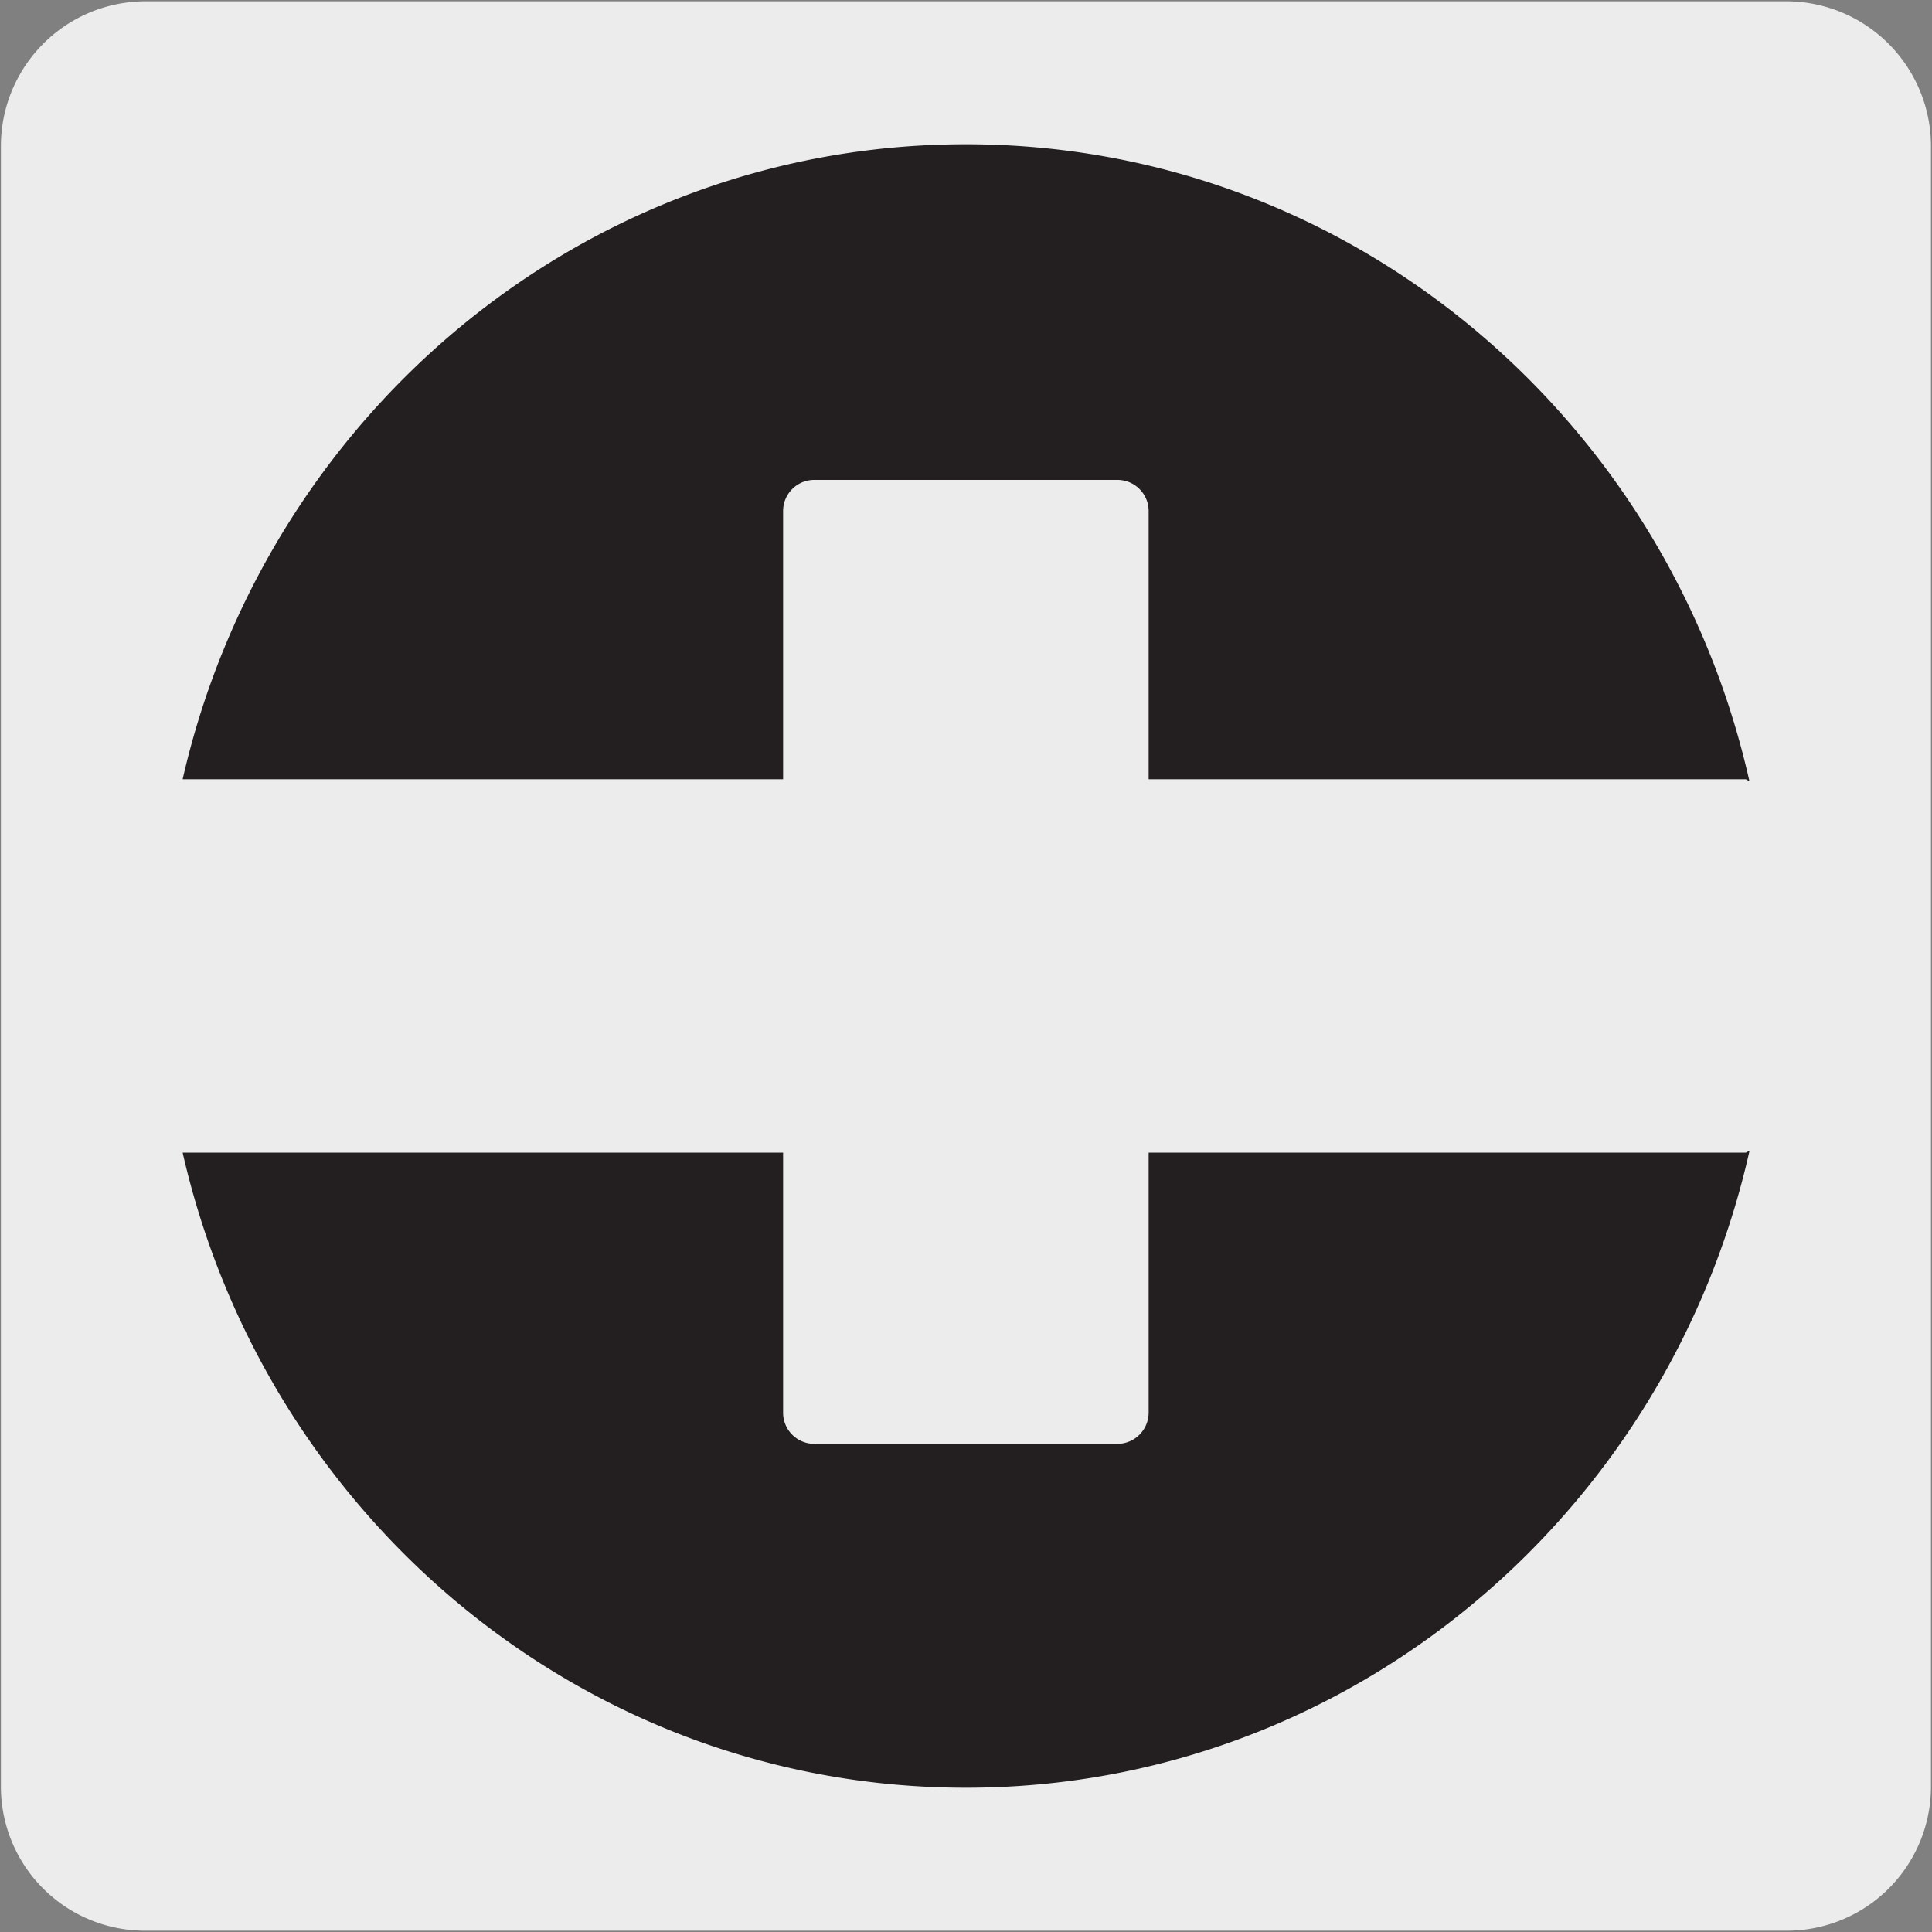 <svg viewBox="0 0 150 150" xmlns="http://www.w3.org/2000/svg"><rect x="0" y="0" width="150" height="150" fill="#808080" stroke="none"/><path d="m11.32.1h127.32a11.25 11.25 0 0 1 11.28 11.21v127.4a11.19 11.19 0 0 1 -11.2 11.19h-127.45a11.19 11.19 0 0 1 -11.2-11.19v-127.37a11.24 11.24 0 0 1 11.25-11.24z" fill="#edecec"/><path d="m60.8 39.71a2.42 2.42 0 0 1 2.39-2.45h23.6a2.42 2.42 0 0 1 2.39 2.45v20.79h46.33c.11 0 .19.12.31.13-6.37-28.31-31.16-49.43-60.82-49.43s-54.38 21.06-60.82 49.3h46.62zm28.38 49.78v20.16a2.43 2.43 0 0 1 -2.39 2.45h-23.6a2.42 2.42 0 0 1 -2.39-2.45v-20.16h-46.62c6.43 28.25 31.19 49.31 60.82 49.31s54.46-21.12 60.83-49.44c-.12 0-.2.13-.31.13z" fill="#231f20"/></svg>